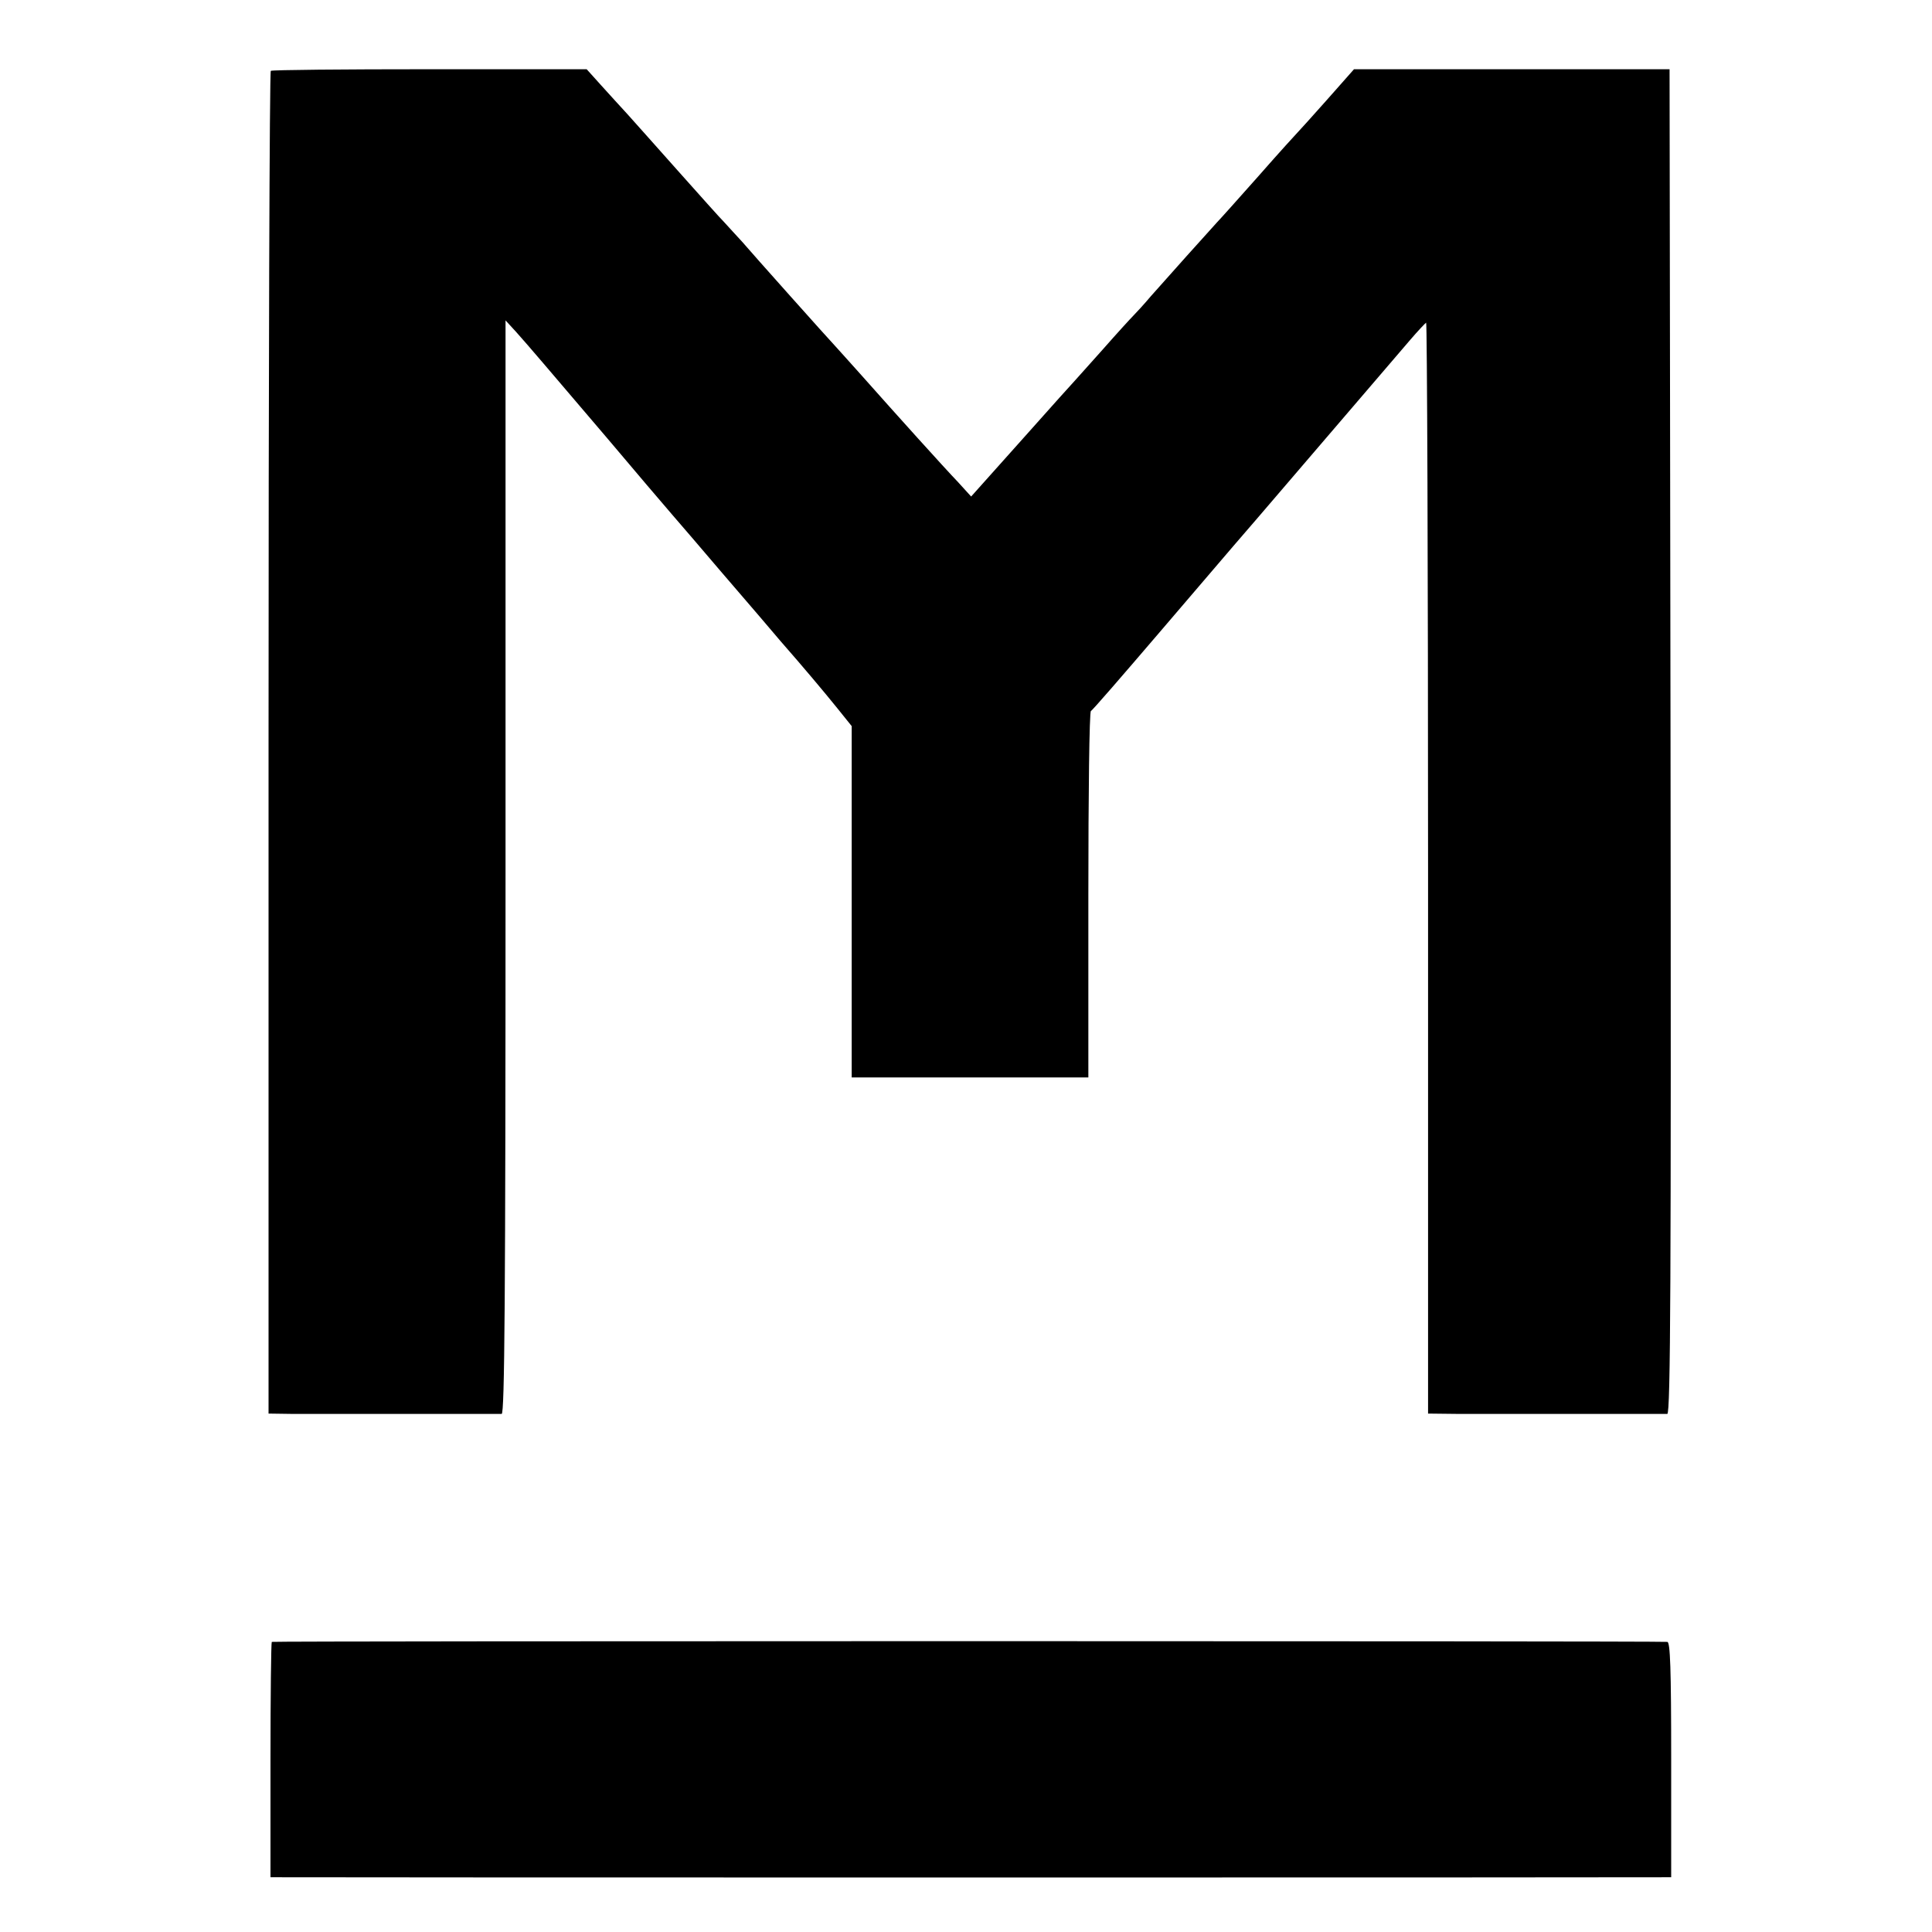 <?xml version="1.0" standalone="no"?>
<!DOCTYPE svg PUBLIC "-//W3C//DTD SVG 20010904//EN"
 "http://www.w3.org/TR/2001/REC-SVG-20010904/DTD/svg10.dtd">
<svg version="1.0" xmlns="http://www.w3.org/2000/svg"
 width="600pt" height="600pt" viewBox="0 0 600 600"
 preserveAspectRatio="xMidYMid meet">
<g transform="translate(0,600) scale(0.1,-0.1)"
fill="#000000" stroke="none">
<path d="M841 5780 c-4 -3 -7 -942 -7 -2087 l0 -2083 71 -1 c82 0 634 0 653 0
9 1 12 348 12 1699 l0 1697 33 -36 c42 -47 91 -105 282 -329 86 -102 178 -210
204 -240 26 -30 94 -109 150 -175 113 -131 139 -162 185 -216 71 -81 134 -156
176 -208 l45 -56 0 -546 0 -545 367 0 368 0 0 567 c0 312 3 569 8 571 4 1 99
111 212 243 113 132 217 254 231 270 15 17 113 131 219 255 106 124 214 250
240 280 26 30 67 78 90 105 24 28 46 51 49 53 3 1 6 -761 6 -1693 l0 -1695 90
-1 c110 0 635 0 653 0 10 1 12 422 10 2088 l-3 2088 -490 0 -490 0 -84 -95
c-46 -52 -87 -97 -90 -100 -3 -3 -58 -63 -121 -135 -63 -71 -122 -137 -130
-145 -23 -25 -162 -180 -206 -230 -21 -25 -46 -52 -54 -60 -8 -8 -51 -55 -95
-105 -44 -49 -82 -92 -85 -95 -3 -3 -77 -85 -164 -183 l-160 -179 -40 44 c-45
47 -191 209 -301 333 -38 43 -75 83 -80 89 -21 22 -262 292 -290 325 -17 18
-41 45 -55 60 -14 14 -79 87 -145 161 -66 74 -136 153 -156 175 -20 22 -57 62
-82 90 l-45 50 -487 0 c-268 0 -490 -2 -494 -5z"/>
<path d="M844 901 c-2 -2 -4 -168 -4 -368 l0 -363 28 0 c39 -1 4272 -1 4300 0
l22 0 0 365 c0 285 -3 365 -12 366 -49 3 -4331 3 -4334 0z"/>
</g>
</svg>

